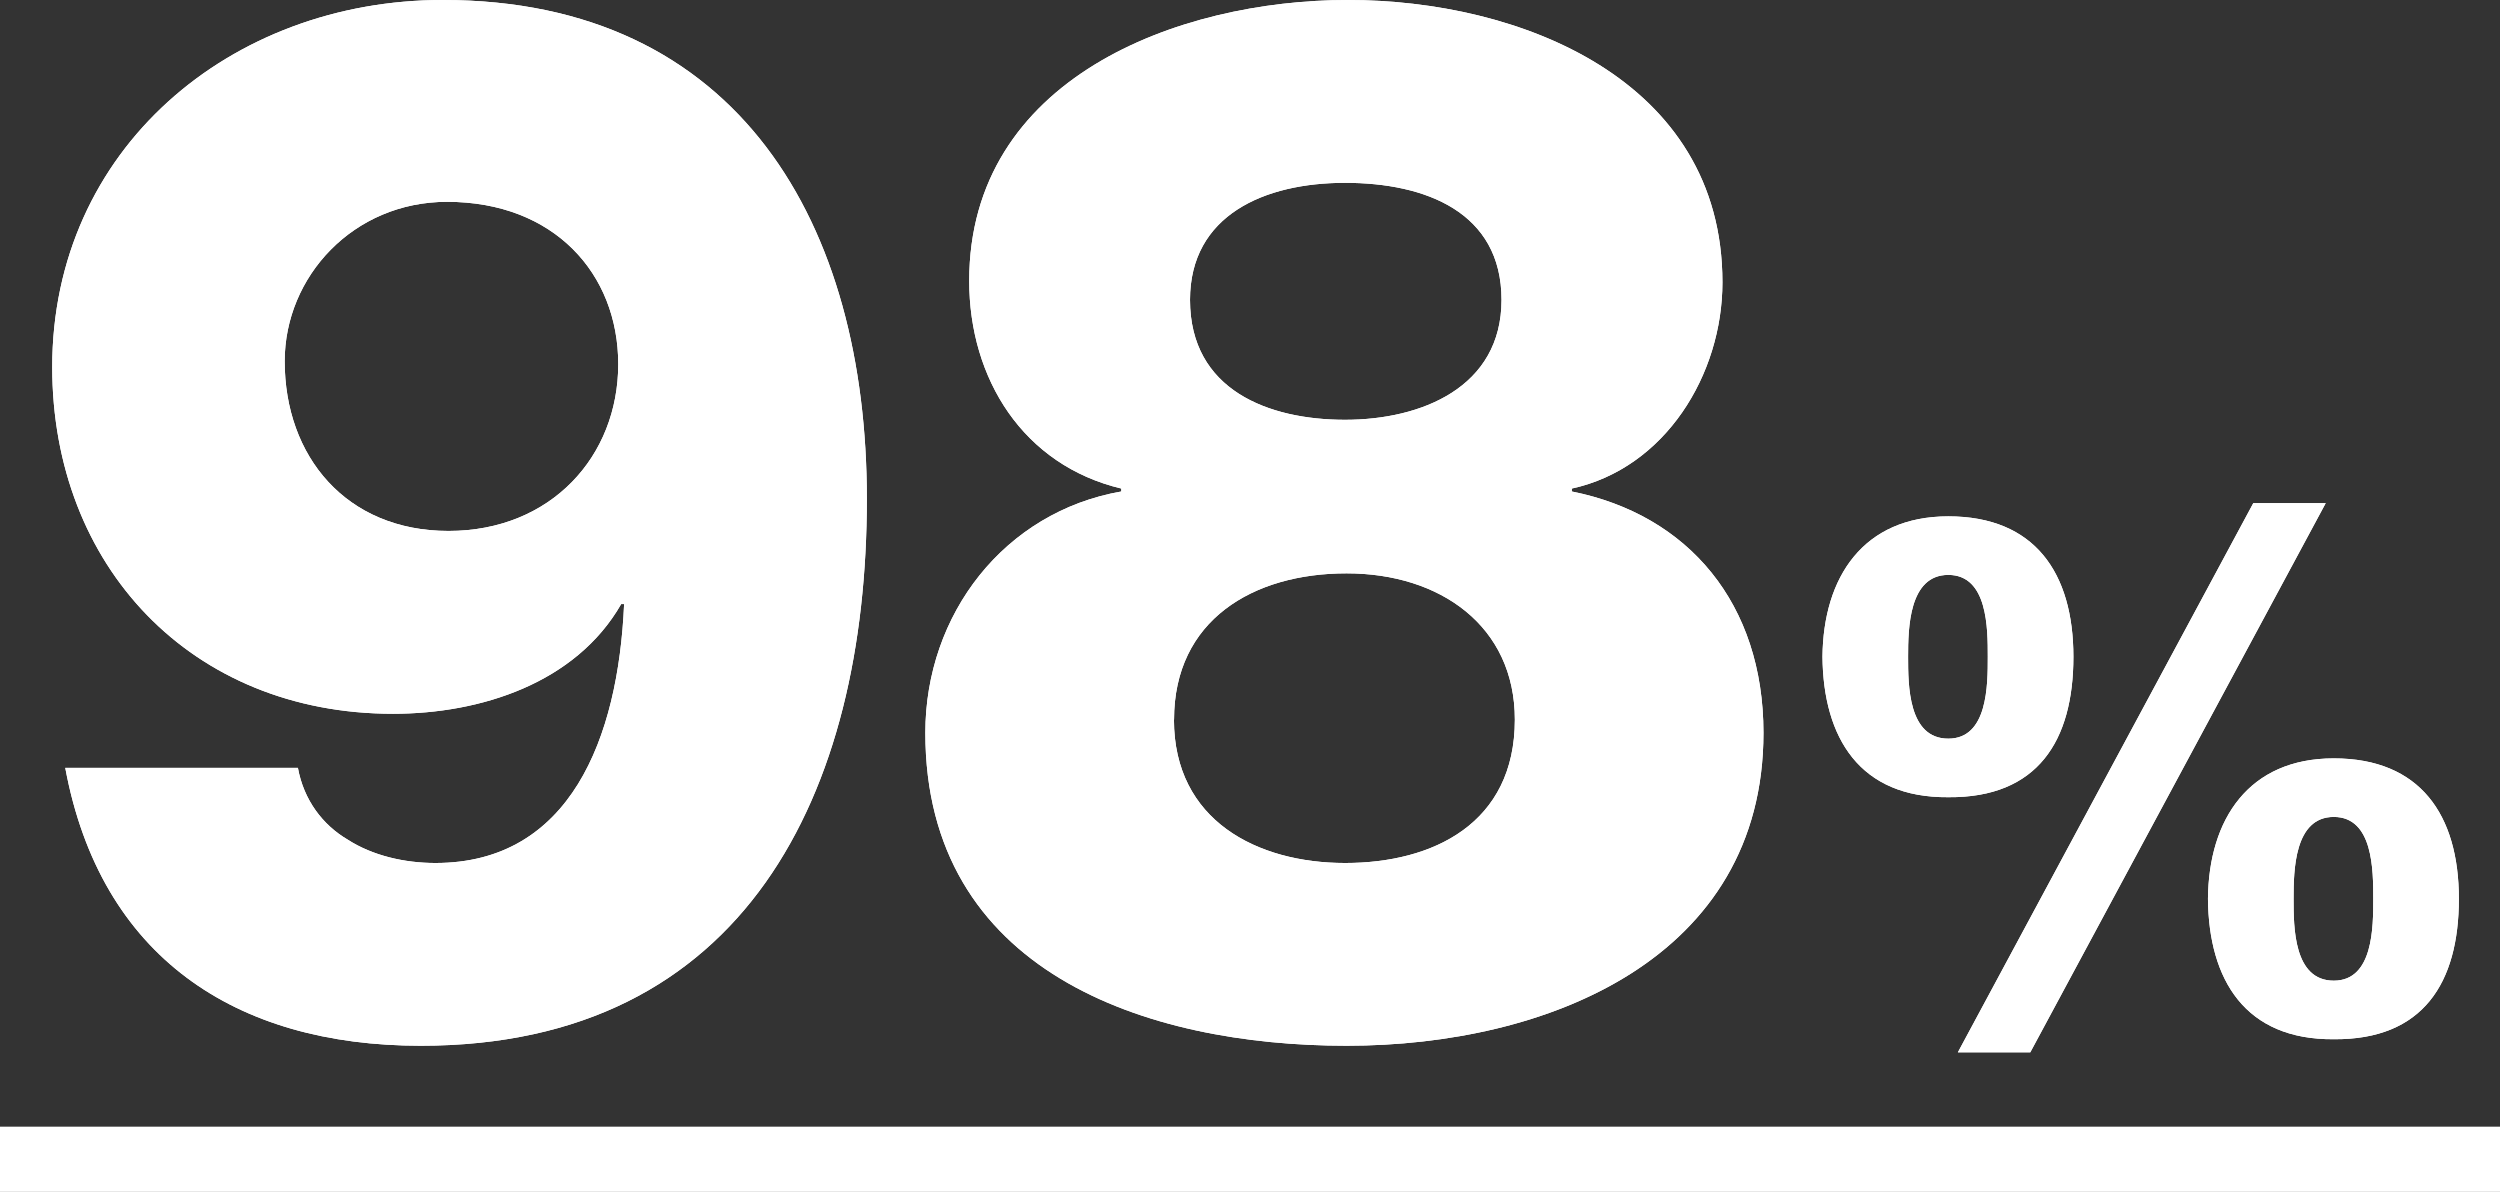 <?xml version="1.0" encoding="UTF-8"?>
<svg id="_レイヤー_2" data-name="レイヤー 2" xmlns="http://www.w3.org/2000/svg" viewBox="0 0 272.39 129.86">
  <rect x="0" y="0" width="272.39" height="129.86" fill="#333333" stroke="none"/>
  <defs>
    <style>
      .cls-1 {
        fill: none;
        stroke: #fff;
        stroke-width: 7.1px;
      }

      .cls-2 {
        fill: #fff;
      }
    </style>
  </defs>
  <g id="text">
    <g>
      <g>
        <g>
          <path class="cls-2" d="M32.46,83.67c.64,3.51,2.71,6.22,5.42,7.81,2.71,1.75,6.21,2.55,9.56,2.55,14.66,0,19.92-13.55,20.56-28.21h-.32c-4.94,8.61-15.3,11.95-24.86,11.95-21.99,0-37.13-16.1-37.13-37.77C5.68,16.25,25.13,0,48.23,0c32.35,0,46.22,24.54,46.22,54.34,0,32.03-13.23,59.6-48.61,59.6-20.24,0-34.9-9.72-38.73-30.28h25.34ZM67.36,39.68c0-9.88-7.01-17.69-18.65-17.69-10.2,0-17.69,8.13-17.69,17.37,0,10.36,6.69,18.49,17.85,18.49s18.49-8.13,18.49-18.17Z"/>
          <path class="cls-2" d="M122.17,53.55v-.32c-10.68-2.55-16.57-11.95-16.57-22.63,0-21.99,22.63-30.6,41.27-30.6s40.8,8.61,40.8,30.76c0,10.04-6.21,20.24-16.41,22.47v.32c12.75,2.55,20.88,12.27,20.88,26.29,0,24.54-23.43,34.1-45.42,34.1s-45.9-8.13-45.9-34.1c0-12.91,8.61-24.06,21.35-26.29ZM127.91,78.41c0,11,9.08,15.62,18.65,15.62s18.49-4.3,18.49-15.62c0-10.2-8.13-15.94-18.33-15.94s-18.8,5.1-18.8,15.94ZM129.66,32.67c0,9.88,8.61,13.07,16.89,13.07s17.05-3.51,17.05-13.07-8.29-12.75-17.05-12.75-16.89,3.51-16.89,12.75Z"/>
          <path class="cls-2" d="M212.28,56.26c9.4,0,13.63,6.14,13.63,15.3s-3.9,15.38-13.63,15.3c-9.64.08-13.63-6.45-13.71-15.3.08-8.69,4.46-15.3,13.71-15.3ZM212.28,80.48c4.3,0,4.3-5.82,4.3-8.92s0-8.92-4.3-8.92-4.38,5.82-4.38,8.92,0,8.92,4.38,8.92ZM213.32,114.66l32.19-59.84h7.89l-32.19,59.84h-7.89ZM254.28,82.63c9.4,0,13.63,6.14,13.63,15.3s-3.9,15.38-13.63,15.3c-9.64.08-13.63-6.45-13.71-15.3.08-8.69,4.46-15.3,13.71-15.3ZM254.28,106.85c4.3,0,4.3-5.82,4.3-8.92s0-8.92-4.3-8.92-4.38,5.82-4.38,8.92,0,8.92,4.38,8.92Z"/>
        </g>
        <g>
          <path class="cls-2" d="M32.46,83.67c.64,3.51,2.71,6.22,5.42,7.81,2.71,1.75,6.21,2.55,9.56,2.55,14.66,0,19.92-13.55,20.56-28.21h-.32c-4.94,8.61-15.3,11.95-24.86,11.95-21.99,0-37.13-16.1-37.13-37.77C5.68,16.25,25.13,0,48.23,0c32.35,0,46.22,24.54,46.22,54.34,0,32.03-13.23,59.6-48.61,59.6-20.24,0-34.9-9.72-38.73-30.28h25.34ZM67.36,39.68c0-9.88-7.01-17.69-18.65-17.69-10.2,0-17.69,8.13-17.69,17.37,0,10.36,6.69,18.49,17.85,18.49s18.49-8.13,18.49-18.17Z"/>
          <path class="cls-2" d="M122.17,53.55v-.32c-10.68-2.55-16.57-11.95-16.57-22.63,0-21.99,22.63-30.6,41.27-30.6s40.8,8.61,40.8,30.76c0,10.04-6.21,20.24-16.41,22.47v.32c12.75,2.55,20.88,12.27,20.88,26.29,0,24.54-23.43,34.1-45.42,34.1s-45.9-8.13-45.9-34.1c0-12.91,8.61-24.06,21.35-26.29ZM127.91,78.41c0,11,9.08,15.62,18.65,15.62s18.49-4.3,18.49-15.62c0-10.2-8.13-15.94-18.33-15.94s-18.8,5.1-18.8,15.94ZM129.66,32.67c0,9.88,8.61,13.07,16.89,13.07s17.05-3.51,17.05-13.07-8.29-12.75-17.05-12.75-16.89,3.51-16.89,12.75Z"/>
          <path class="cls-2" d="M212.28,56.26c9.4,0,13.63,6.14,13.63,15.3s-3.9,15.38-13.63,15.3c-9.64.08-13.63-6.45-13.71-15.3.08-8.69,4.46-15.3,13.71-15.3ZM212.28,80.48c4.3,0,4.3-5.82,4.3-8.92s0-8.92-4.3-8.92-4.38,5.82-4.38,8.92,0,8.92,4.38,8.92ZM213.32,114.66l32.19-59.84h7.89l-32.19,59.84h-7.89ZM254.28,82.63c9.4,0,13.63,6.14,13.63,15.3s-3.9,15.38-13.63,15.3c-9.64.08-13.63-6.45-13.71-15.3.08-8.69,4.46-15.3,13.71-15.3ZM254.28,106.85c4.3,0,4.3-5.82,4.3-8.92s0-8.92-4.3-8.92-4.38,5.82-4.38,8.92,0,8.92,4.38,8.92Z"/>
        </g>
      </g>
      <line class="cls-1" y1="126.31" x2="272.39" y2="126.31"/>
    </g>
  </g>
</svg>